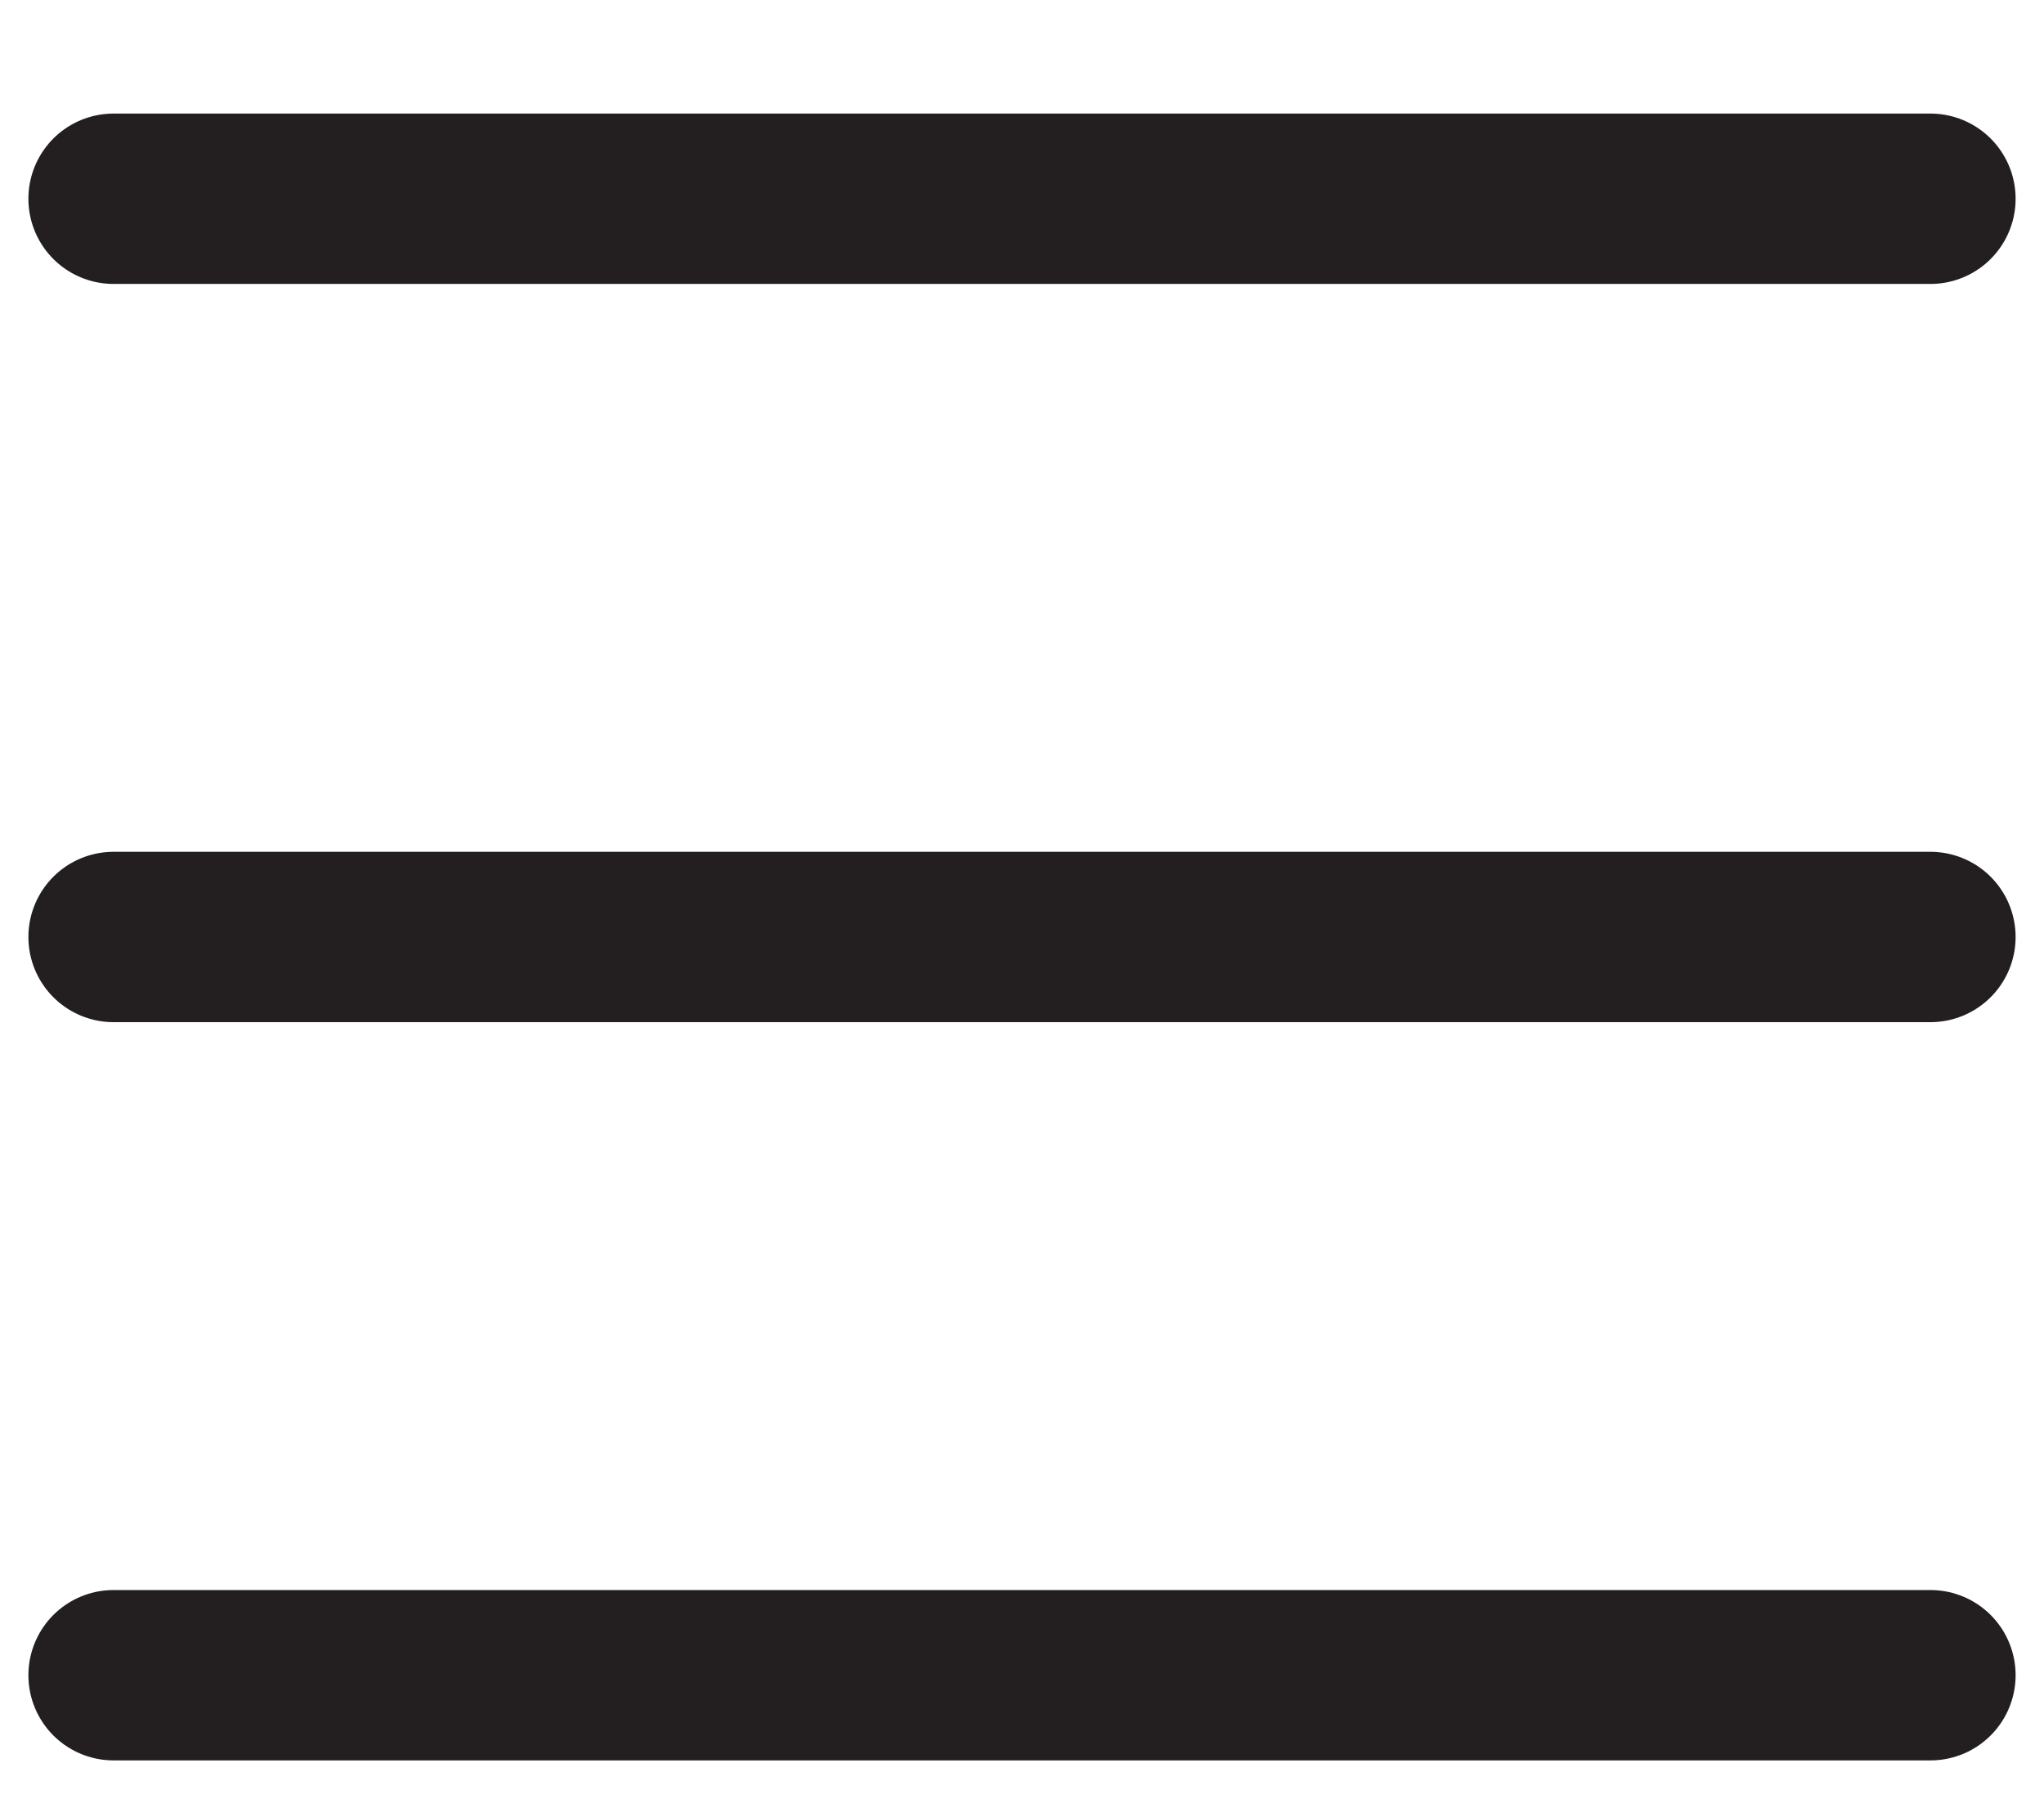 <svg width="18" height="16" viewBox="0 0 18 16" fill="none" xmlns="http://www.w3.org/2000/svg">
<path d="M1 1.75H17" stroke="#231F20" stroke-width="1.5" stroke-linecap="round"/>
<path d="M1 8.25H17" stroke="#231F20" stroke-width="1.5" stroke-linecap="round"/>
<path d="M1 14.75H17" stroke="#231F20" stroke-width="1.5" stroke-linecap="round"/>
</svg>
